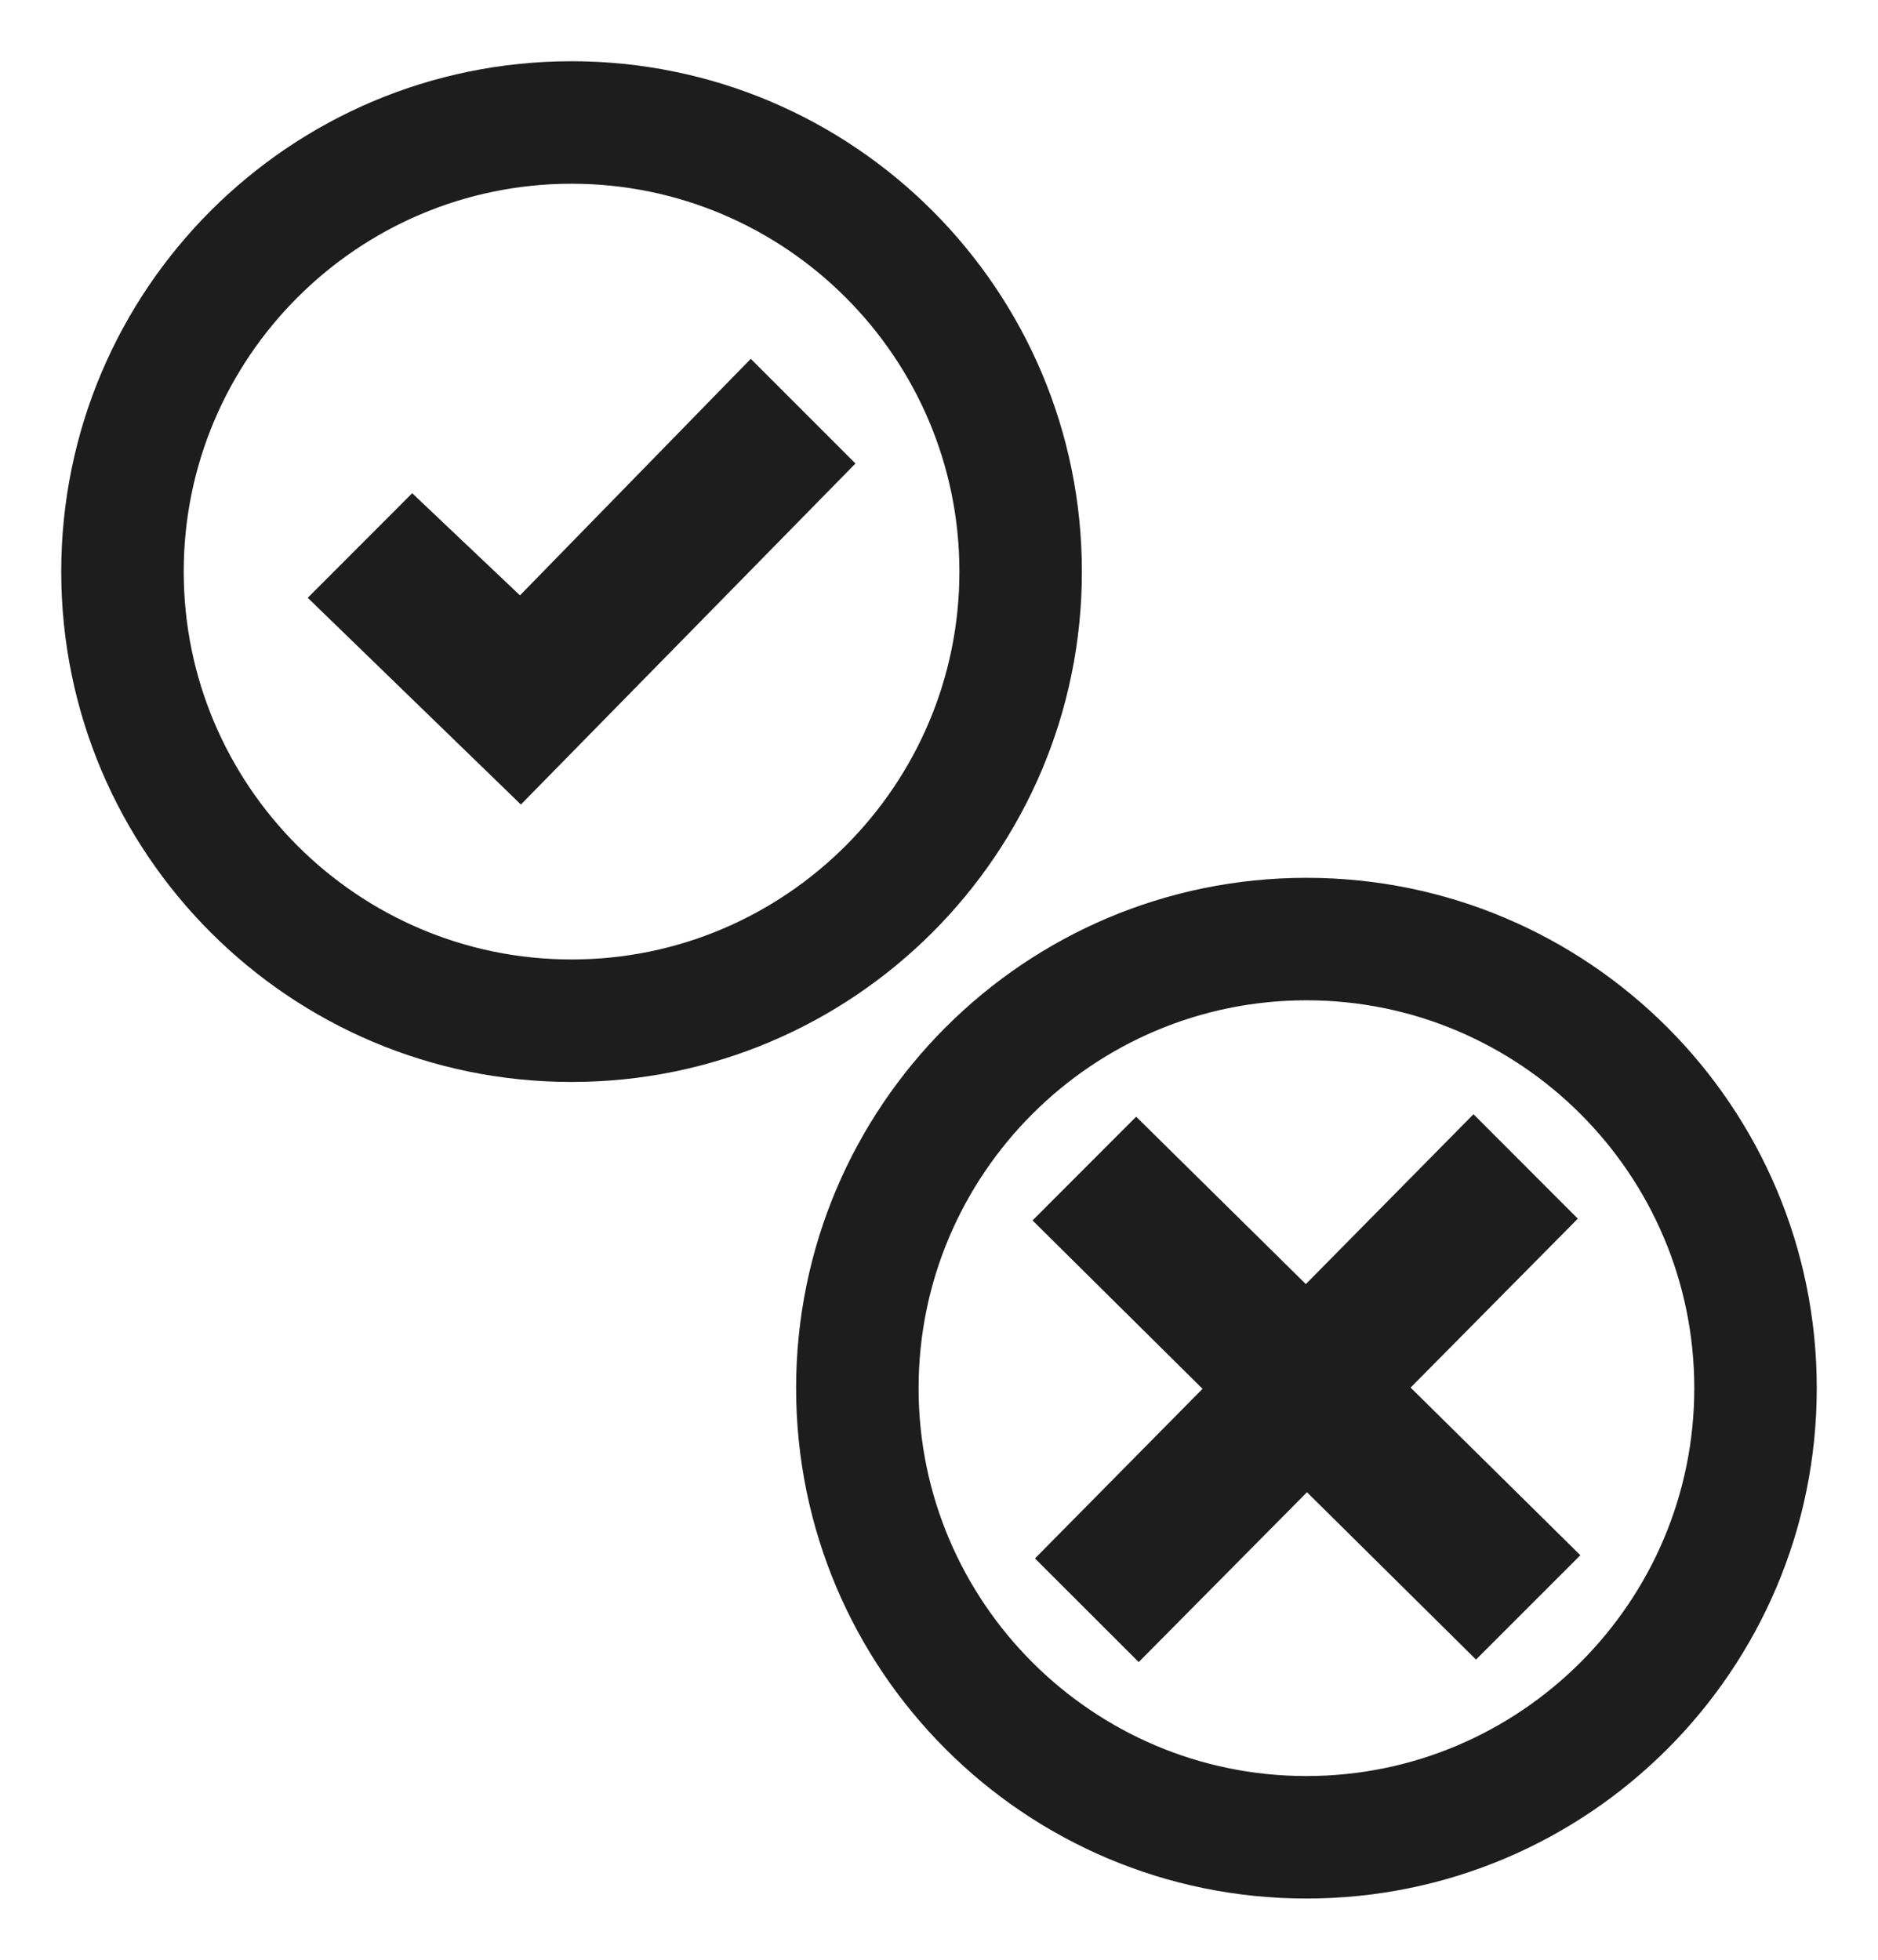 <svg width="23" height="24" viewBox="0 0 23 24" fill="none" xmlns="http://www.w3.org/2000/svg">
<path d="M7 2C9.757 2 12 4.243 12 7C12 9.757 9.757 12 7 12C4.243 12 2 9.757 2 7C2 4.243 4.243 2 7 2ZM7 1C3.687 1 1 3.687 1 7C1 10.313 3.687 13 7 13C10.313 13 13 10.313 13 7C13 3.687 10.313 1 7 1ZM9.197 4.75L6.375 7.642L5.053 6.389L4.125 7.318L6.375 9.5L10.125 5.678L9.197 4.75Z" fill="#1d1d1d" stroke="#1d1d1d" stroke-width="0.5"/>
<path d="M16 12C18.757 12 21 14.243 21 17C21 19.757 18.757 22 16 22C13.243 22 11 19.757 11 17C11 14.243 13.243 12 16 12ZM16 11C12.687 11 10 13.687 10 17C10 20.314 12.687 23 16 23C19.314 23 22 20.314 22 17C22 13.687 19.314 11 16 11ZM19 19.047L16.922 16.995L18.971 14.925L18.047 14L15.995 16.079L13.916 14.028L13 14.945L15.081 17.006L13.028 19.084L13.945 20L16.005 17.921L18.076 19.971L19 19.047Z" fill="#1d1d1d" stroke="#1d1d1d" stroke-width="0.5"/>
</svg>
